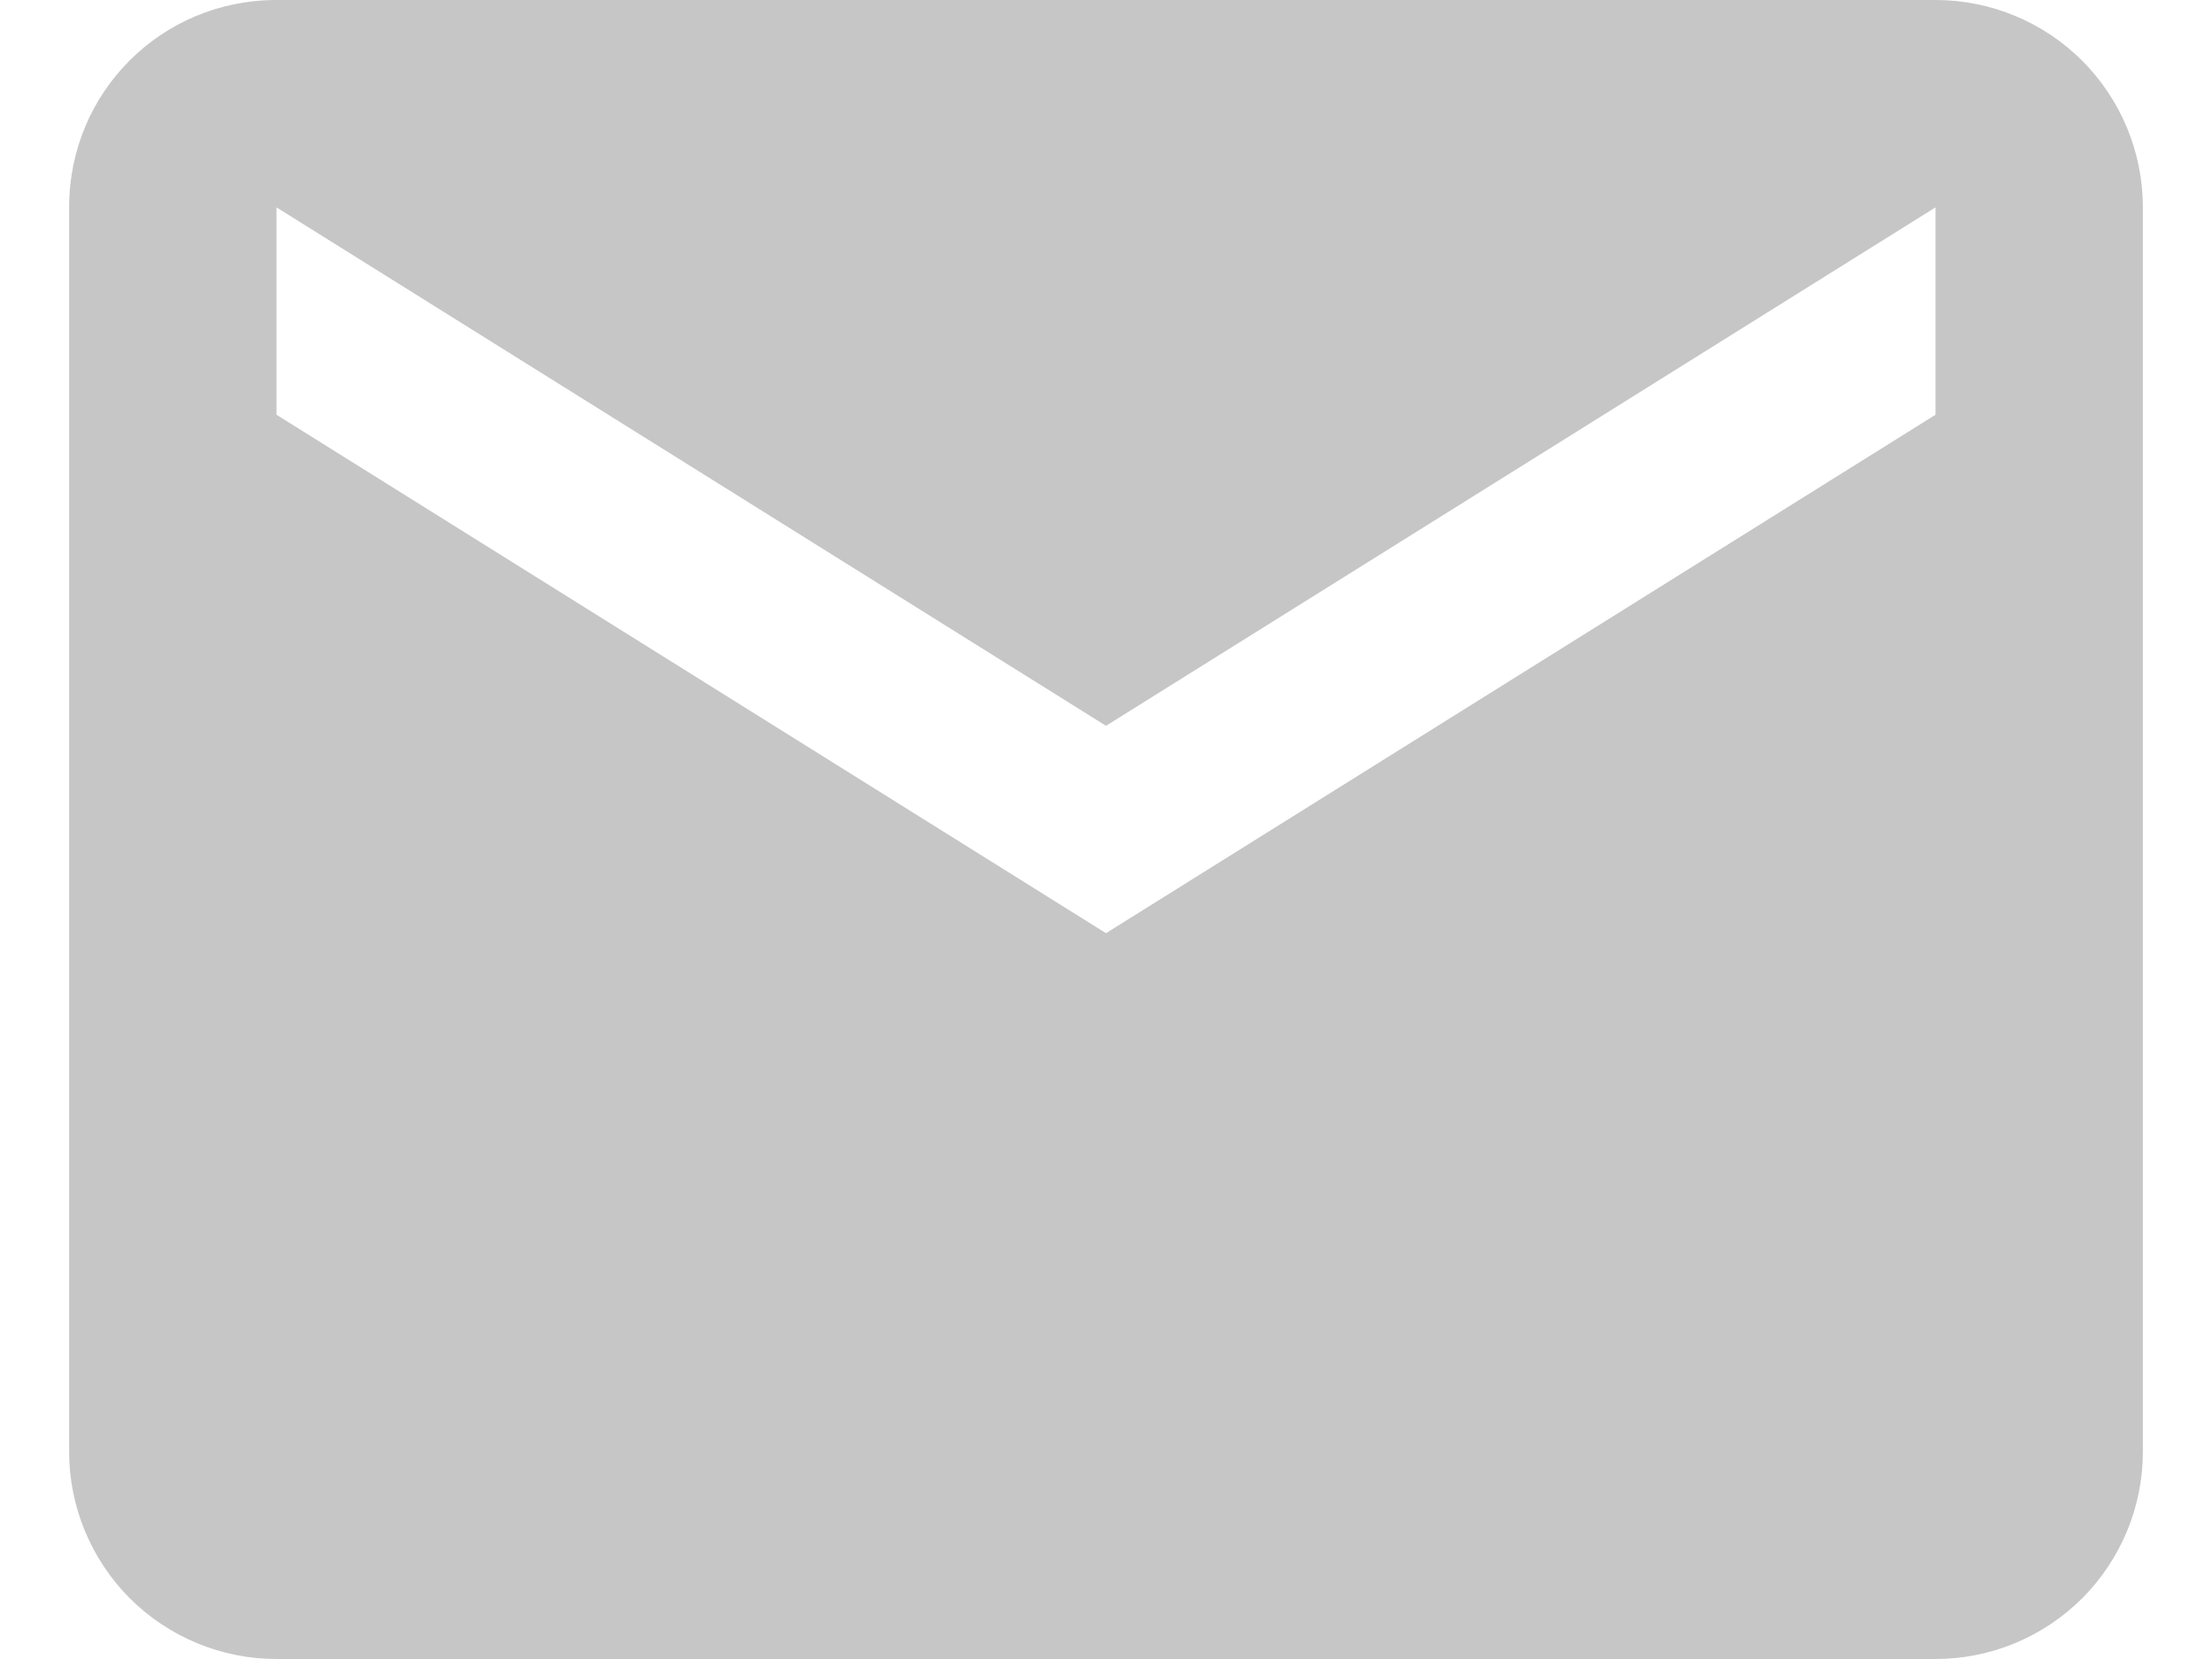 <?xml version="1.0" encoding="UTF-8"?>
<svg xmlns="http://www.w3.org/2000/svg" width="16" height="12" viewBox="0 0 16 12" fill="none">
  <path d="M14 3L8 6.75L2 3V1.5L8 5.25L14 1.5M14 0H2C1.167 0 0.5 0.667 0.5 1.5V10.5C0.5 10.898 0.658 11.279 0.939 11.561C1.221 11.842 1.602 12 2 12H14C14.398 12 14.779 11.842 15.061 11.561C15.342 11.279 15.5 10.898 15.5 10.5V1.5C15.5 1.102 15.342 0.721 15.061 0.439C14.779 0.158 14.398 0 14 0Z" fill="#C6C6C6"></path>
</svg>
